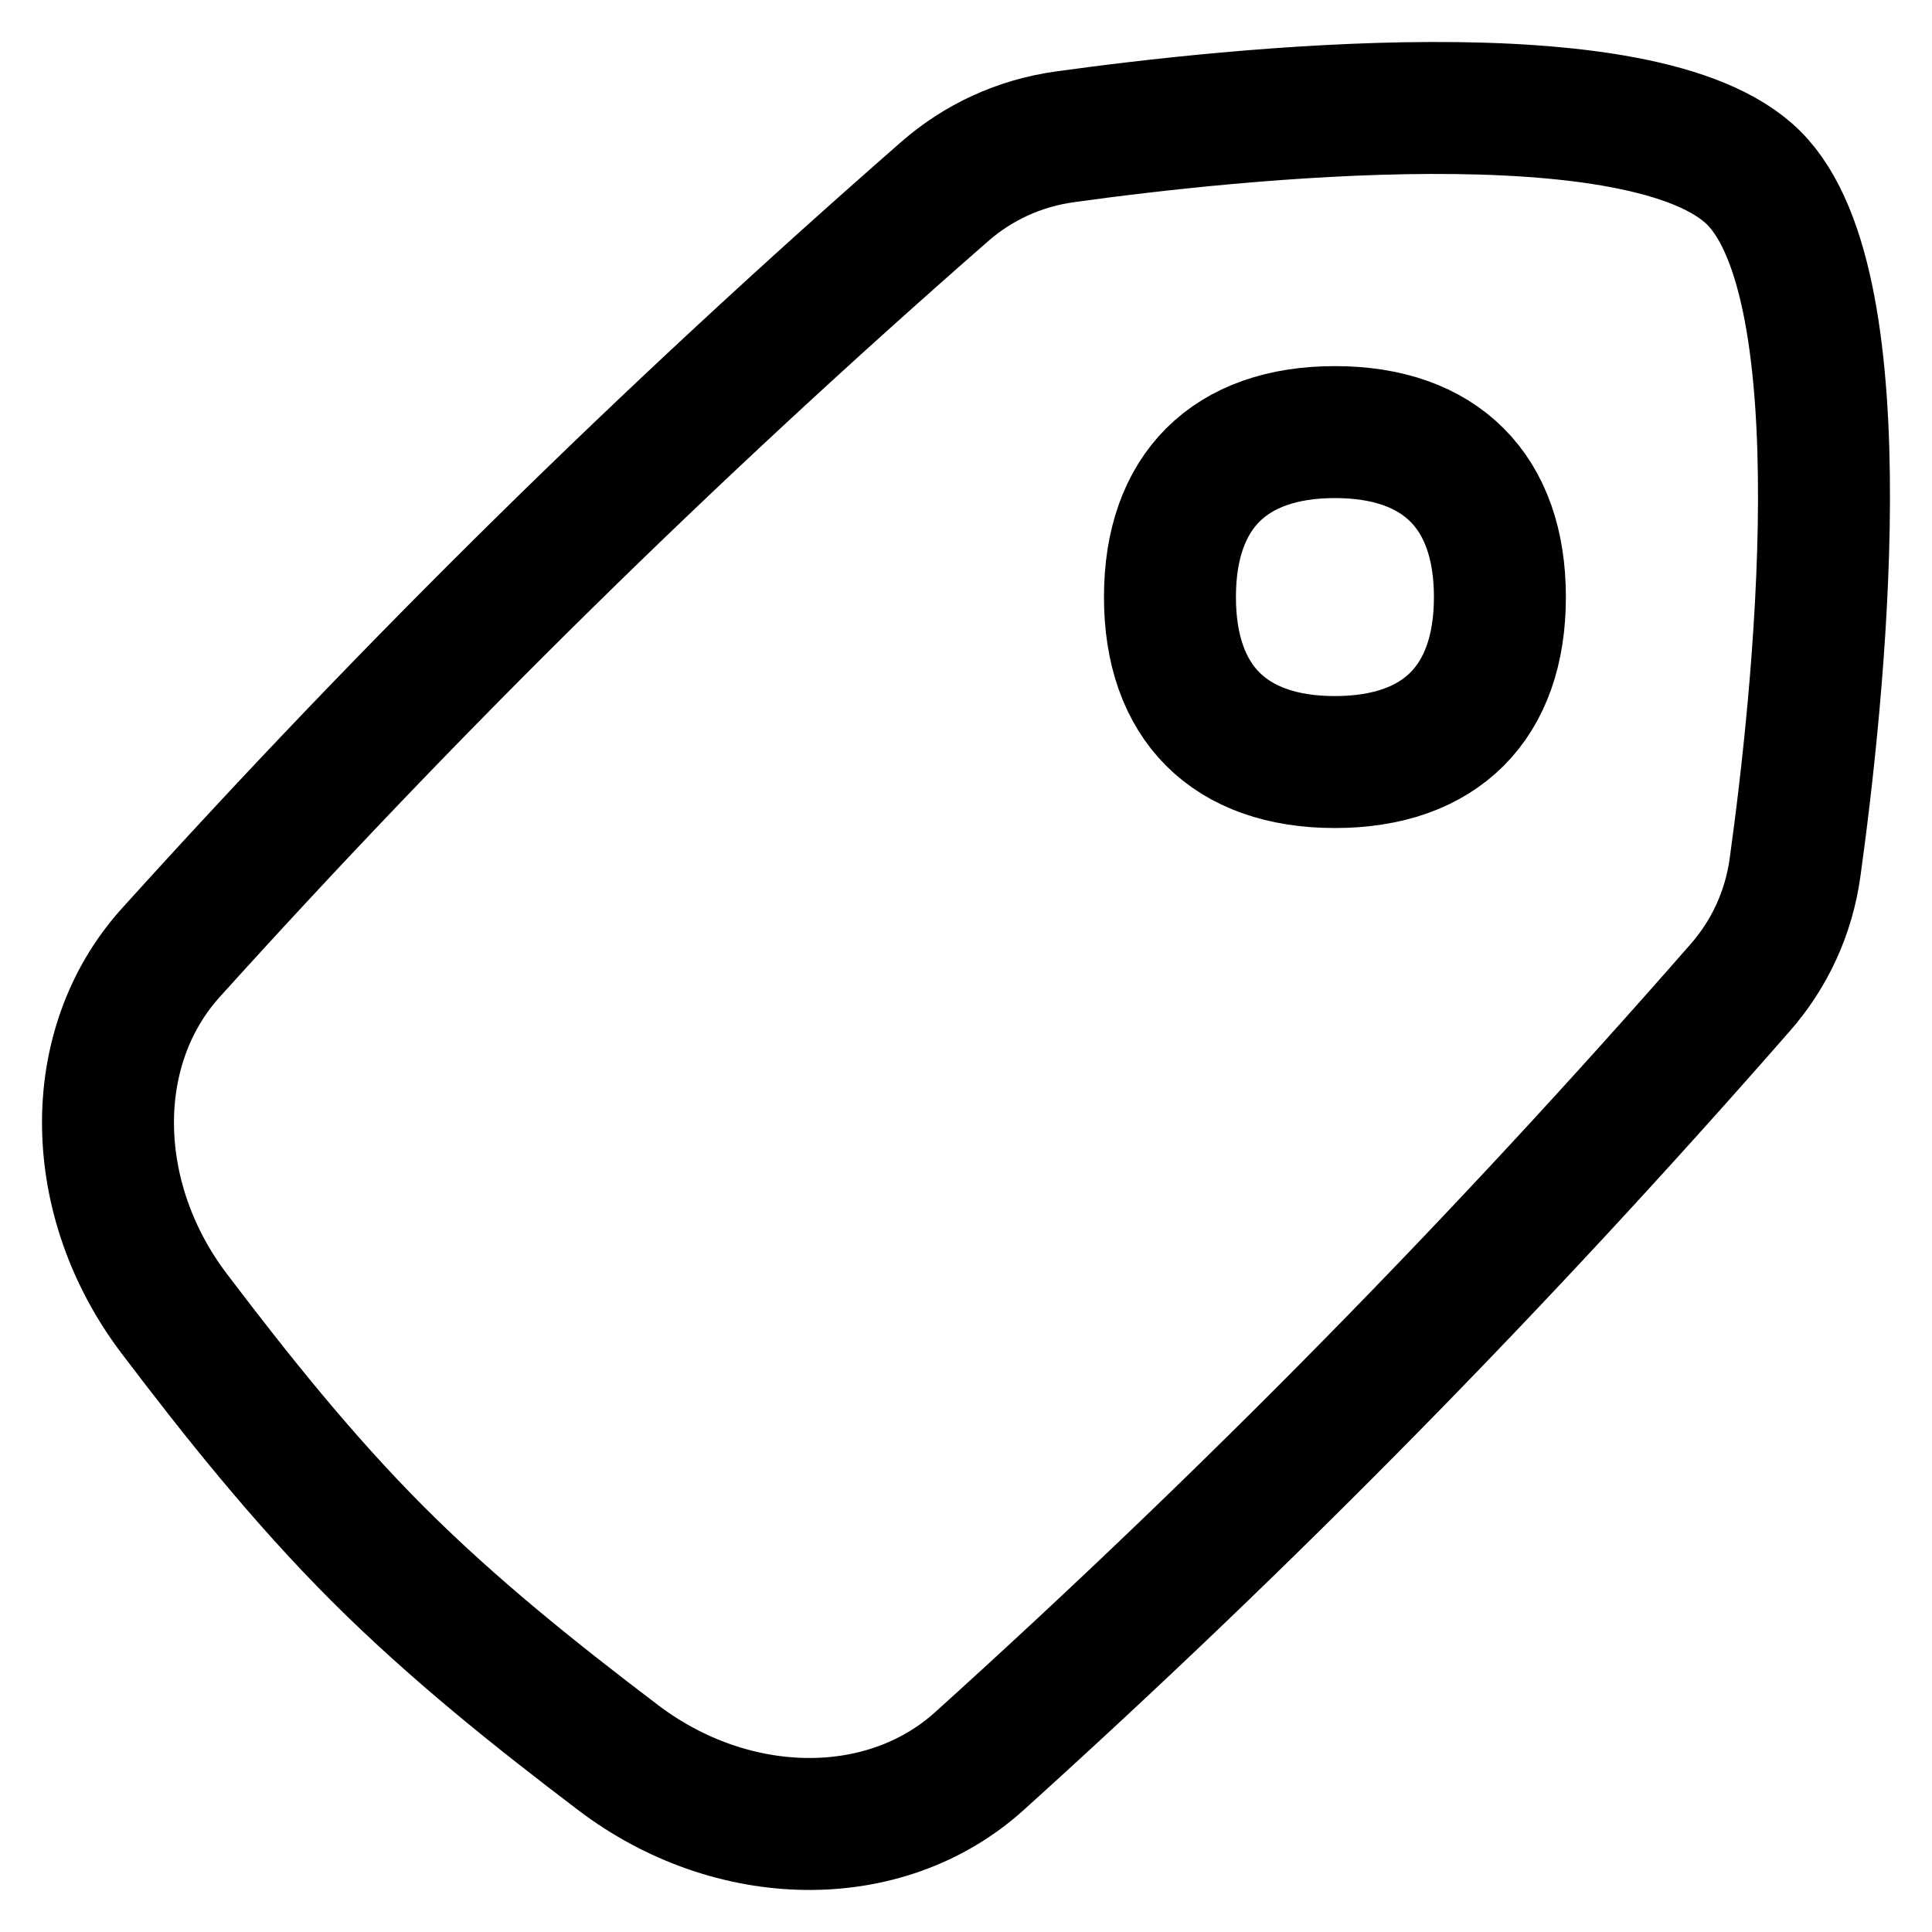 <svg xmlns="http://www.w3.org/2000/svg" width="23" height="23" viewBox="0 0 23 23" fill="none"><g clip-path="url(#clip0_165_969)"><path d="M11.659 20.966C10.529 21.986 8.715 21.954 7.359 20.924C6.381 20.182 5.399 19.4 4.499 18.501C3.6 17.601 2.818 16.619 2.076 15.641C1.046 14.285 1.013 12.471 2.034 11.341C4.939 8.124 7.953 5.161 11.243 2.283C11.641 1.934 12.131 1.705 12.676 1.629C14.65 1.355 19.582 0.823 20.88 2.12C22.177 3.418 21.644 8.35 21.37 10.324C21.295 10.869 21.066 11.359 20.717 11.757C17.839 15.047 14.876 18.061 11.659 20.966Z" stroke="black" stroke-width="1.571" stroke-linecap="round" stroke-linejoin="round"></path><path d="M15.892 9.072C14.635 9.072 13.928 8.365 13.928 7.108C13.928 5.851 14.635 5.144 15.892 5.144C17.149 5.144 17.856 5.851 17.856 7.108C17.856 8.365 17.149 9.072 15.892 9.072Z" stroke="black" stroke-width="1.571" stroke-linecap="round" stroke-linejoin="round"></path></g><defs><clipPath id="clip0_165_969"><rect width="22" height="22" fill="white" transform="translate(0.5 0.5)"></rect></clipPath></defs></svg>